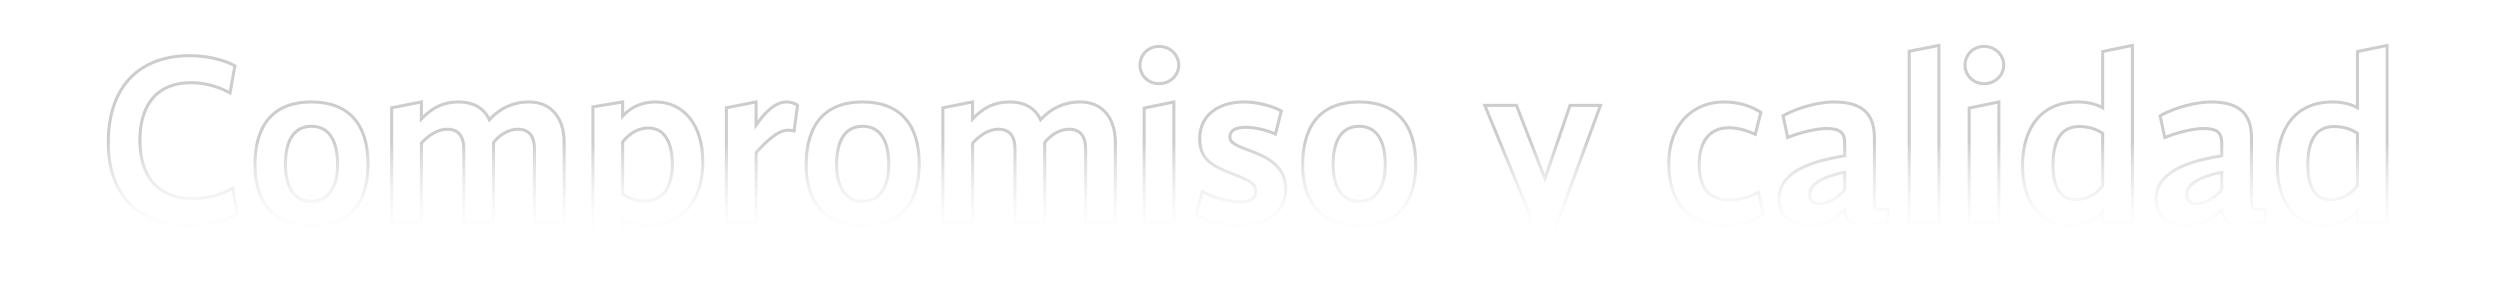 <svg width="1642" height="187" viewBox="0 0 1642 187" fill="none" xmlns="http://www.w3.org/2000/svg">
<g opacity="0.3">
<mask id="path-1-outside-1_458_290" maskUnits="userSpaceOnUse" x="70" y="28" width="1499" height="157" fill="black">
<rect fill="white" x="70" y="28" width="1499" height="157"/>
<path d="M124.363 148.24C91.563 148.24 71.083 128.4 71.083 93.84C71.083 55.28 93.003 36.56 124.683 36.56C135.403 36.56 147.083 39.12 154.283 43.28L151.083 61.04C144.363 57.36 135.403 54.32 125.643 54.32C100.203 54.32 91.883 72.4 91.883 92.08C91.883 114.32 102.283 130.48 127.083 130.48C137.483 130.48 146.923 127.12 152.843 123.6L155.723 140.72C147.723 145.68 134.443 148.24 124.363 148.24ZM204.579 132.24C216.899 132.24 221.699 121.2 221.699 108.08C221.699 92.08 215.939 82.96 204.579 82.96C192.899 82.96 187.459 92.56 187.459 108.08C187.459 121.84 192.579 132.24 204.579 132.24ZM204.419 148.24C182.339 148.24 167.459 135.44 167.459 108.24C167.459 81.36 180.259 66.96 204.419 66.96C228.739 66.96 241.699 81.2 241.699 107.76C241.699 136.4 226.819 148.24 204.419 148.24ZM257.248 146V70.8L276.768 66.96V78.16C283.968 70.48 291.488 66.96 301.088 66.96C310.848 66.96 317.888 70.96 321.408 78.64C328.288 71.12 336.928 66.96 347.488 66.96C362.048 66.96 370.528 77.52 370.528 93.52V146H351.008V97.84C351.008 90.48 348.288 84.88 340.128 84.88C333.408 84.88 327.328 89.36 324.128 93.68V146H304.608V97.84C304.608 90.48 301.888 84.88 293.728 84.88C286.688 84.88 280.768 89.68 276.768 94V146H257.248ZM424.316 148.24C418.556 148.24 412.956 146.48 408.956 144.56V181.36H389.436V70.16L408.956 66.96V76.24C414.716 69.84 422.556 66.96 430.396 66.96C448.956 66.96 461.596 81.68 461.596 106.48C461.596 131.92 447.836 148.24 424.316 148.24ZM408.956 93.2V127.6C412.316 129.84 417.596 132.08 423.516 132.08C434.396 132.08 441.596 124.08 441.596 107.92C441.596 95.6 437.596 84.08 425.916 84.08C419.196 84.08 413.436 87.6 408.956 93.2ZM523.812 69.2L521.572 86C520.452 85.68 518.852 85.52 517.572 85.52C510.692 85.52 502.852 93.36 496.612 100.24V146H477.092V70.8L496.612 66.96V82.16C500.452 76.72 507.652 66.96 516.772 66.96C519.652 66.96 522.852 68.24 523.812 69.2ZM566.611 132.24C578.931 132.24 583.731 121.2 583.731 108.08C583.731 92.08 577.971 82.96 566.611 82.96C554.931 82.96 549.491 92.56 549.491 108.08C549.491 121.84 554.611 132.24 566.611 132.24ZM566.451 148.24C544.371 148.24 529.491 135.44 529.491 108.24C529.491 81.36 542.291 66.96 566.451 66.96C590.771 66.96 603.731 81.2 603.731 107.76C603.731 136.4 588.851 148.24 566.451 148.24ZM619.279 146V70.8L638.799 66.96V78.16C645.999 70.48 653.519 66.96 663.119 66.96C672.879 66.96 679.919 70.96 683.439 78.64C690.319 71.12 698.959 66.96 709.519 66.96C724.079 66.96 732.559 77.52 732.559 93.52V146H713.039V97.84C713.039 90.48 710.319 84.88 702.159 84.88C695.439 84.88 689.359 89.36 686.159 93.68V146H666.639V97.84C666.639 90.48 663.919 84.88 655.759 84.88C648.719 84.88 642.799 89.68 638.799 94V146H619.279ZM751.467 146V70.96L770.987 66.96V146H751.467ZM761.227 54.96C754.187 54.96 748.747 49.52 748.747 42.8C748.747 35.92 754.187 30.48 761.227 30.48C768.427 30.48 774.187 35.92 774.187 42.8C774.187 49.52 768.427 54.96 761.227 54.96ZM844.442 124.24C844.442 140.08 830.202 148.24 814.202 148.24C804.762 148.24 792.602 145.2 785.722 141.2L789.562 125.84C795.642 129.36 806.682 132.56 814.842 132.56C820.602 132.56 824.762 130.32 824.762 126C824.762 120.56 821.402 118.8 808.282 113.68C795.962 108.88 787.962 104.56 787.962 90.96C787.962 75.44 800.602 66.96 817.082 66.96C826.362 66.96 836.122 69.84 841.562 72.88L837.722 88.08C833.562 86 824.922 83.6 818.362 83.6C811.162 83.6 807.802 85.84 807.802 90C807.802 94.16 813.082 96.08 822.202 99.44C836.442 104.72 844.442 111.76 844.442 124.24ZM892.704 132.24C905.024 132.24 909.824 121.2 909.824 108.08C909.824 92.08 904.064 82.96 892.704 82.96C881.024 82.96 875.584 92.56 875.584 108.08C875.584 121.84 880.704 132.24 892.704 132.24ZM892.544 148.24C870.464 148.24 855.584 135.44 855.584 108.24C855.584 81.36 868.384 66.96 892.544 66.96C916.864 66.96 929.824 81.2 929.824 107.76C929.824 136.4 914.944 148.24 892.544 148.24ZM1051.21 69.2L1019.69 154.8C1014.09 170 1006.41 183.6 988.168 183.6C983.528 183.6 977.448 182.8 973.128 180.56L976.328 166.48C978.888 167.6 983.688 168.4 986.248 168.4C995.368 168.4 1000.17 158.64 1005.61 142.96L975.208 69.2H996.008L1014.73 117.36L1031.21 69.2H1051.21ZM1132.69 148.24C1112.69 148.24 1096.05 136.08 1096.05 107.6C1096.05 81.2 1112.37 66.96 1132.21 66.96C1142.29 66.96 1150.93 70 1156.53 73.84L1152.85 88.24C1148.05 86 1141.81 83.92 1135.41 83.92C1122.13 83.92 1116.05 94 1116.05 107.6C1116.05 122.8 1121.81 131.28 1135.73 131.28C1142.77 131.28 1148.85 129.52 1154.93 126.32L1157.97 140.88C1152.85 144.72 1142.45 148.24 1132.69 148.24ZM1211.6 124.56V113.2C1201.52 114.96 1188.56 119.6 1188.56 127.76C1188.56 131.44 1191.12 134 1194.96 134C1199.44 134 1206.96 130.48 1211.6 124.56ZM1174.16 90.32L1171.12 76.08C1182.32 69.68 1196.72 66.96 1204.4 66.96C1224.56 66.96 1231.12 75.92 1231.12 90.8V133.52C1231.12 136.72 1232.56 137.52 1235.76 137.52H1240.08V145.84C1236.72 146.48 1229.52 147.6 1223.28 147.6C1215.76 147.6 1212.56 145.2 1211.6 137.84C1206.48 143.6 1197.36 148.24 1188.08 148.24C1176.56 148.24 1168.4 141.84 1168.4 130.96C1168.4 110 1196.88 104.88 1211.6 102.32V94C1211.6 87.12 1208.56 84.4 1199.6 84.4C1193.04 84.4 1181.84 87.12 1174.16 90.32ZM1253.97 146V33.68L1273.49 29.84V146H1253.97ZM1293.34 146V70.96L1312.86 66.96V146H1293.34ZM1303.1 54.96C1296.06 54.96 1290.62 49.52 1290.62 42.8C1290.62 35.92 1296.06 30.48 1303.1 30.48C1310.3 30.48 1316.06 35.92 1316.06 42.8C1316.06 49.52 1310.3 54.96 1303.1 54.96ZM1365.68 83.12C1353.52 83.12 1348.4 92.56 1348.4 108.56C1348.4 120.4 1351.92 131.12 1363.12 131.12C1369.84 131.12 1376.24 128.4 1381.04 122V87.6C1377.04 84.88 1371.92 83.12 1365.68 83.12ZM1364.72 66.96C1370.64 66.96 1376.56 68.24 1381.04 70.8V33.84L1400.56 29.84V146H1381.04V138.96C1375.28 145.36 1366.8 148.24 1358.96 148.24C1341.36 148.24 1328.4 134 1328.4 108.88C1328.4 85.04 1339.76 66.96 1364.72 66.96ZM1459.25 124.56V113.2C1449.17 114.96 1436.21 119.6 1436.21 127.76C1436.21 131.44 1438.77 134 1442.61 134C1447.09 134 1454.61 130.48 1459.25 124.56ZM1421.81 90.32L1418.77 76.08C1429.97 69.68 1444.37 66.96 1452.05 66.96C1472.21 66.96 1478.77 75.92 1478.77 90.8V133.52C1478.77 136.72 1480.21 137.52 1483.41 137.52H1487.73V145.84C1484.37 146.48 1477.17 147.6 1470.93 147.6C1463.41 147.6 1460.21 145.2 1459.25 137.84C1454.13 143.6 1445.01 148.24 1435.73 148.24C1424.21 148.24 1416.05 141.84 1416.05 130.96C1416.05 110 1444.53 104.88 1459.25 102.32V94C1459.25 87.12 1456.21 84.4 1447.25 84.4C1440.69 84.4 1429.49 87.12 1421.81 90.32ZM1533.02 83.12C1520.86 83.12 1515.74 92.56 1515.74 108.56C1515.74 120.4 1519.26 131.12 1530.46 131.12C1537.18 131.12 1543.58 128.4 1548.38 122V87.6C1544.38 84.88 1539.26 83.12 1533.02 83.12ZM1532.06 66.96C1537.98 66.96 1543.9 68.24 1548.38 70.8V33.84L1567.9 29.84V146H1548.38V138.96C1542.62 145.36 1534.14 148.24 1526.3 148.24C1508.7 148.24 1495.74 134 1495.74 108.88C1495.74 85.04 1507.1 66.96 1532.06 66.96Z"/>
</mask>
<path d="M154.283 43.28L155.267 43.457L155.392 42.766L154.783 42.414L154.283 43.28ZM151.083 61.04L150.603 61.917L151.821 62.584L152.067 61.217L151.083 61.04ZM152.843 123.6L153.829 123.434L153.587 121.994L152.332 122.74L152.843 123.6ZM155.723 140.72L156.25 141.57L156.821 141.216L156.709 140.554L155.723 140.72ZM124.363 148.24V147.24C108.165 147.24 95.124 142.345 86.132 133.295C77.141 124.245 72.083 110.922 72.083 93.84H71.083H70.083C70.083 111.318 75.266 125.195 84.714 134.705C94.162 144.215 107.761 149.24 124.363 149.24V148.24ZM71.083 93.84H72.083C72.083 74.748 77.506 60.71 86.713 51.445C95.92 42.179 109.038 37.56 124.683 37.56V36.56V35.56C108.648 35.56 94.966 40.301 85.294 50.035C75.62 59.77 70.083 74.372 70.083 93.84H71.083ZM124.683 36.56V37.56C135.288 37.56 146.78 40.1 153.783 44.146L154.283 43.28L154.783 42.414C147.386 38.14 135.518 35.56 124.683 35.56V36.56ZM154.283 43.28L153.299 43.103L150.099 60.863L151.083 61.04L152.067 61.217L155.267 43.457L154.283 43.28ZM151.083 61.04L151.563 60.163C144.729 56.42 135.605 53.32 125.643 53.32V54.32V55.32C135.201 55.32 143.997 58.3 150.603 61.917L151.083 61.04ZM125.643 54.32V53.32C112.658 53.32 103.901 57.951 98.424 65.218C92.984 72.437 90.883 82.123 90.883 92.08H91.883H92.883C92.883 82.357 94.942 73.163 100.022 66.422C105.065 59.729 113.188 55.32 125.643 55.32V54.32ZM91.883 92.08H90.883C90.883 103.338 93.513 113.199 99.416 120.261C105.344 127.354 114.451 131.48 127.083 131.48V130.48V129.48C114.915 129.48 106.423 125.526 100.95 118.979C95.453 112.401 92.883 103.062 92.883 92.08H91.883ZM127.083 130.48V131.48C137.683 131.48 147.298 128.061 153.354 124.46L152.843 123.6L152.332 122.74C146.549 126.179 137.283 129.48 127.083 129.48V130.48ZM152.843 123.6L151.857 123.766L154.737 140.886L155.723 140.72L156.709 140.554L153.829 123.434L152.843 123.6ZM155.723 140.72L155.196 139.87C147.413 144.695 134.341 147.24 124.363 147.24V148.24V149.24C134.545 149.24 148.033 146.665 156.25 141.57L155.723 140.72ZM204.579 132.24V133.24C211.1 133.24 215.694 130.289 218.608 125.609C221.486 120.988 222.699 114.737 222.699 108.08H221.699H220.699C220.699 114.543 219.513 120.372 216.911 124.551C214.345 128.671 210.379 131.24 204.579 131.24V132.24ZM221.699 108.08H222.699C222.699 99.987 221.247 93.478 218.231 88.964C215.174 84.39 210.572 81.96 204.579 81.96V82.96V83.96C209.946 83.96 213.905 86.09 216.568 90.076C219.272 94.122 220.699 100.173 220.699 108.08H221.699ZM204.579 82.96V81.96C198.415 81.96 193.813 84.519 190.801 89.155C187.83 93.727 186.459 100.23 186.459 108.08H187.459H188.459C188.459 100.41 189.808 94.353 192.478 90.245C195.106 86.201 199.064 83.96 204.579 83.96V82.96ZM187.459 108.08H186.459C186.459 115.059 187.754 121.316 190.678 125.861C193.64 130.464 198.235 133.24 204.579 133.24V132.24V131.24C198.923 131.24 194.958 128.816 192.36 124.779C189.725 120.684 188.459 114.861 188.459 108.08H187.459ZM204.419 148.24V147.24C193.57 147.24 184.617 144.099 178.373 137.739C172.128 131.379 168.459 121.662 168.459 108.24H167.459H166.459C166.459 122.018 170.231 132.301 176.946 139.141C183.662 145.981 193.189 149.24 204.419 149.24V148.24ZM167.459 108.24H168.459C168.459 94.943 171.626 84.899 177.625 78.186C183.607 71.493 192.542 67.96 204.419 67.96V66.96V65.96C192.137 65.96 182.592 69.627 176.134 76.854C169.692 84.061 166.459 94.657 166.459 108.24H167.459ZM204.419 66.96V67.96C216.383 67.96 225.4 71.457 231.441 78.074C237.495 84.707 240.699 94.629 240.699 107.76H241.699H242.699C242.699 94.331 239.424 83.853 232.918 76.726C226.398 69.583 216.776 65.96 204.419 65.96V66.96ZM241.699 107.76H240.699C240.699 121.916 237.024 131.742 230.751 138.034C224.478 144.326 215.452 147.24 204.419 147.24V148.24V149.24C215.787 149.24 225.4 146.234 232.168 139.446C238.935 132.658 242.699 122.244 242.699 107.76H241.699ZM257.248 146H256.248V147H257.248V146ZM257.248 70.8L257.055 69.819L256.248 69.978V70.8H257.248ZM276.768 66.96H277.768V65.744L276.575 65.979L276.768 66.96ZM276.768 78.16H275.768V80.689L277.498 78.844L276.768 78.16ZM321.408 78.64L320.499 79.057L321.128 80.428L322.146 79.315L321.408 78.64ZM370.528 146V147H371.528V146H370.528ZM351.008 146H350.008V147H351.008V146ZM324.128 93.68L323.325 93.085L323.128 93.35V93.68H324.128ZM324.128 146V147H325.128V146H324.128ZM304.608 146H303.608V147H304.608V146ZM276.768 94L276.034 93.321L275.768 93.608V94H276.768ZM276.768 146V147H277.768V146H276.768ZM257.248 146H258.248V70.8H257.248H256.248V146H257.248ZM257.248 70.8L257.441 71.781L276.961 67.941L276.768 66.96L276.575 65.979L257.055 69.819L257.248 70.8ZM276.768 66.96H275.768V78.16H276.768H277.768V66.96H276.768ZM276.768 78.16L277.498 78.844C284.533 71.339 291.799 67.96 301.088 67.96V66.96V65.96C291.178 65.96 283.403 69.621 276.039 77.476L276.768 78.16ZM301.088 66.96V67.96C310.54 67.96 317.174 71.801 320.499 79.057L321.408 78.64L322.317 78.223C318.603 70.119 311.157 65.96 301.088 65.96V66.96ZM321.408 78.64L322.146 79.315C328.85 71.988 337.228 67.96 347.488 67.96V66.96V65.96C336.629 65.96 327.727 70.252 320.67 77.965L321.408 78.64ZM347.488 66.96V67.96C354.508 67.96 359.976 70.495 363.706 74.887C367.453 79.3 369.528 85.687 369.528 93.52H370.528H371.528C371.528 85.353 369.364 78.46 365.23 73.593C361.08 68.705 355.029 65.96 347.488 65.96V66.96ZM370.528 93.52H369.528V146H370.528H371.528V93.52H370.528ZM370.528 146V145H351.008V146V147H370.528V146ZM351.008 146H352.008V97.84H351.008H350.008V146H351.008ZM351.008 97.84H352.008C352.008 94.066 351.316 90.576 349.435 88.009C347.512 85.384 344.463 83.88 340.128 83.88V84.88V85.88C343.953 85.88 346.345 87.176 347.822 89.191C349.34 91.264 350.008 94.254 350.008 97.84H351.008ZM340.128 84.88V83.88C332.988 83.88 326.642 88.607 323.325 93.085L324.128 93.68L324.932 94.275C328.014 90.113 333.828 85.88 340.128 85.88V84.88ZM324.128 93.68H323.128V146H324.128H325.128V93.68H324.128ZM324.128 146V145H304.608V146V147H324.128V146ZM304.608 146H305.608V97.84H304.608H303.608V146H304.608ZM304.608 97.84H305.608C305.608 94.066 304.916 90.576 303.035 88.009C301.112 85.384 298.063 83.88 293.728 83.88V84.88V85.88C297.553 85.88 299.945 87.176 301.422 89.191C302.94 91.264 303.608 94.254 303.608 97.84H304.608ZM293.728 84.88V83.88C286.244 83.88 280.07 88.962 276.034 93.321L276.768 94L277.502 94.679C281.466 90.398 287.132 85.88 293.728 85.88V84.88ZM276.768 94H275.768V146H276.768H277.768V94H276.768ZM276.768 146V145H257.248V146V147H276.768V146ZM408.956 144.56L409.388 143.658L407.956 142.971V144.56H408.956ZM408.956 181.36V182.36H409.956V181.36H408.956ZM389.436 181.36H388.436V182.36H389.436V181.36ZM389.436 70.16L389.274 69.173L388.436 69.311V70.16H389.436ZM408.956 66.96H409.956V65.783L408.794 65.973L408.956 66.96ZM408.956 76.24H407.956V78.846L409.699 76.909L408.956 76.24ZM408.956 93.2L408.175 92.575L407.956 92.849V93.2H408.956ZM408.956 127.6H407.956V128.135L408.401 128.432L408.956 127.6ZM424.316 148.24V147.24C418.744 147.24 413.293 145.533 409.388 143.658L408.956 144.56L408.523 145.462C412.618 147.427 418.367 149.24 424.316 149.24V148.24ZM408.956 144.56H407.956V181.36H408.956H409.956V144.56H408.956ZM408.956 181.36V180.36H389.436V181.36V182.36H408.956V181.36ZM389.436 181.36H390.436V70.16H389.436H388.436V181.36H389.436ZM389.436 70.16L389.597 71.147L409.117 67.947L408.956 66.96L408.794 65.973L389.274 69.173L389.436 70.16ZM408.956 66.96H407.956V76.24H408.956H409.956V66.96H408.956ZM408.956 76.24L409.699 76.909C415.245 70.746 422.801 67.96 430.396 67.96V66.96V65.96C422.31 65.96 414.186 68.934 408.212 75.571L408.956 76.24ZM430.396 66.96V67.96C439.388 67.96 446.897 71.514 452.178 78.049C457.476 84.604 460.596 94.24 460.596 106.48H461.596H462.596C462.596 93.92 459.395 83.796 453.733 76.791C448.055 69.766 439.963 65.96 430.396 65.96V66.96ZM461.596 106.48H460.596C460.596 119.028 457.203 129.209 451.024 136.24C444.86 143.254 435.83 147.24 424.316 147.24V148.24V149.24C436.321 149.24 445.931 145.066 452.527 137.56C459.108 130.071 462.596 119.372 462.596 106.48H461.596ZM408.956 93.2H407.956V127.6H408.956H409.956V93.2H408.956ZM408.956 127.6L408.401 128.432C411.885 130.755 417.355 133.08 423.516 133.08V132.08V131.08C417.836 131.08 412.746 128.925 409.51 126.768L408.956 127.6ZM423.516 132.08V133.08C429.223 133.08 434.049 130.968 437.422 126.678C440.768 122.421 442.596 116.131 442.596 107.92H441.596H440.596C440.596 115.869 438.823 121.659 435.849 125.442C432.902 129.192 428.688 131.08 423.516 131.08V132.08ZM441.596 107.92H442.596C442.596 101.679 441.587 95.525 439.009 90.894C436.397 86.2 432.166 83.08 425.916 83.08V84.08V85.08C431.346 85.08 434.954 87.72 437.262 91.866C439.604 96.075 440.596 101.841 440.596 107.92H441.596ZM425.916 84.08V83.08C418.809 83.08 412.786 86.811 408.175 92.575L408.956 93.2L409.736 93.825C414.085 88.389 419.582 85.08 425.916 85.08V84.08ZM523.812 69.2L524.803 69.332L524.868 68.842L524.519 68.493L523.812 69.2ZM521.572 86L521.297 86.962L522.41 87.279L522.563 86.132L521.572 86ZM496.612 100.24L495.871 99.568L495.612 99.854V100.24H496.612ZM496.612 146V147H497.612V146H496.612ZM477.092 146H476.092V147H477.092V146ZM477.092 70.8L476.899 69.819L476.092 69.978V70.8H477.092ZM496.612 66.96H497.612V65.744L496.419 65.979L496.612 66.96ZM496.612 82.16H495.612V85.311L497.429 82.737L496.612 82.16ZM523.812 69.2L522.821 69.068L520.581 85.868L521.572 86L522.563 86.132L524.803 69.332L523.812 69.2ZM521.572 86L521.847 85.038C520.607 84.684 518.908 84.52 517.572 84.52V85.52V86.52C518.796 86.52 520.296 86.676 521.297 86.962L521.572 86ZM517.572 85.52V84.52C513.783 84.52 509.876 86.66 506.235 89.513C502.564 92.389 498.996 96.123 495.871 99.568L496.612 100.24L497.353 100.912C500.467 97.477 503.94 93.851 507.469 91.087C511.027 88.299 514.481 86.52 517.572 86.52V85.52ZM496.612 100.24H495.612V146H496.612H497.612V100.24H496.612ZM496.612 146V145H477.092V146V147H496.612V146ZM477.092 146H478.092V70.8H477.092H476.092V146H477.092ZM477.092 70.8L477.285 71.781L496.805 67.941L496.612 66.96L496.419 65.979L476.899 69.819L477.092 70.8ZM496.612 66.96H495.612V82.16H496.612H497.612V66.96H496.612ZM496.612 82.16L497.429 82.737C499.347 80.019 502.054 76.299 505.386 73.259C508.728 70.21 512.575 67.96 516.772 67.96V66.96V65.96C511.848 65.96 507.536 68.59 504.038 71.781C500.53 74.981 497.716 78.861 495.795 81.583L496.612 82.16ZM516.772 66.96V67.96C518.076 67.96 519.485 68.252 520.687 68.666C521.927 69.092 522.79 69.592 523.105 69.907L523.812 69.2L524.519 68.493C523.874 67.848 522.657 67.228 521.337 66.774C519.979 66.308 518.348 65.96 516.772 65.96V66.96ZM566.611 132.24V133.24C573.131 133.24 577.725 130.289 580.639 125.609C583.517 120.988 584.731 114.737 584.731 108.08H583.731H582.731C582.731 114.543 581.544 120.372 578.942 124.551C576.376 128.671 572.411 131.24 566.611 131.24V132.24ZM583.731 108.08H584.731C584.731 99.987 583.278 93.478 580.262 88.964C577.205 84.39 572.604 81.96 566.611 81.96V82.96V83.96C571.978 83.96 575.936 86.09 578.599 90.076C581.303 94.122 582.731 100.173 582.731 108.08H583.731ZM566.611 82.96V81.96C560.446 81.96 555.844 84.519 552.832 89.155C549.862 93.727 548.491 100.23 548.491 108.08H549.491H550.491C550.491 100.41 551.84 94.353 554.509 90.245C557.137 86.201 561.095 83.96 566.611 83.96V82.96ZM549.491 108.08H548.491C548.491 115.059 549.785 121.316 552.71 125.861C555.672 130.464 560.267 133.24 566.611 133.24V132.24V131.24C560.955 131.24 556.99 128.816 554.392 124.779C551.756 120.684 550.491 114.861 550.491 108.08H549.491ZM566.451 148.24V147.24C555.601 147.24 546.648 144.099 540.404 137.739C534.159 131.379 530.491 121.662 530.491 108.24H529.491H528.491C528.491 122.018 532.262 132.301 538.977 139.141C545.693 145.981 555.22 149.24 566.451 149.24V148.24ZM529.491 108.24H530.491C530.491 94.943 533.658 84.899 539.656 78.186C545.638 71.493 554.573 67.96 566.451 67.96V66.96V65.96C554.168 65.96 544.623 69.627 538.165 76.854C531.724 84.061 528.491 94.657 528.491 108.24H529.491ZM566.451 66.96V67.96C578.414 67.96 587.432 71.457 593.472 78.074C599.526 84.707 602.731 94.629 602.731 107.76H603.731H604.731C604.731 94.331 601.455 83.853 594.949 76.726C588.43 69.583 578.807 65.96 566.451 65.96V66.96ZM603.731 107.76H602.731C602.731 121.916 599.055 131.742 592.782 138.034C586.51 144.326 577.483 147.24 566.451 147.24V148.24V149.24C577.818 149.24 587.432 146.234 594.199 139.446C600.966 132.658 604.731 122.244 604.731 107.76H603.731ZM619.279 146H618.279V147H619.279V146ZM619.279 70.8L619.086 69.819L618.279 69.978V70.8H619.279ZM638.799 66.96H639.799V65.744L638.606 65.979L638.799 66.96ZM638.799 78.16H637.799V80.689L639.529 78.844L638.799 78.16ZM683.439 78.64L682.53 79.057L683.159 80.428L684.177 79.315L683.439 78.64ZM732.559 146V147H733.559V146H732.559ZM713.039 146H712.039V147H713.039V146ZM686.159 93.68L685.356 93.085L685.159 93.35V93.68H686.159ZM686.159 146V147H687.159V146H686.159ZM666.639 146H665.639V147H666.639V146ZM638.799 94L638.066 93.321L637.799 93.608V94H638.799ZM638.799 146V147H639.799V146H638.799ZM619.279 146H620.279V70.8H619.279H618.279V146H619.279ZM619.279 70.8L619.472 71.781L638.992 67.941L638.799 66.96L638.606 65.979L619.086 69.819L619.279 70.8ZM638.799 66.96H637.799V78.16H638.799H639.799V66.96H638.799ZM638.799 78.16L639.529 78.844C646.565 71.339 653.83 67.96 663.119 67.96V66.96V65.96C653.209 65.96 645.434 69.621 638.07 77.476L638.799 78.16ZM663.119 66.96V67.96C672.571 67.96 679.205 71.801 682.53 79.057L683.439 78.64L684.348 78.223C680.634 70.119 673.188 65.96 663.119 65.96V66.96ZM683.439 78.64L684.177 79.315C690.881 71.988 699.259 67.96 709.519 67.96V66.96V65.96C698.66 65.96 689.758 70.252 682.702 77.965L683.439 78.64ZM709.519 66.96V67.96C716.539 67.96 722.008 70.495 725.737 74.887C729.484 79.3 731.559 85.687 731.559 93.52H732.559H733.559C733.559 85.353 731.395 78.46 727.262 73.593C723.111 68.705 717.06 65.96 709.519 65.96V66.96ZM732.559 93.52H731.559V146H732.559H733.559V93.52H732.559ZM732.559 146V145H713.039V146V147H732.559V146ZM713.039 146H714.039V97.84H713.039H712.039V146H713.039ZM713.039 97.84H714.039C714.039 94.066 713.347 90.576 711.466 88.009C709.543 85.384 706.494 83.88 702.159 83.88V84.88V85.88C705.985 85.88 708.376 87.176 709.853 89.191C711.372 91.264 712.039 94.254 712.039 97.84H713.039ZM702.159 84.88V83.88C695.019 83.88 688.673 88.607 685.356 93.085L686.159 93.68L686.963 94.275C690.046 90.113 695.86 85.88 702.159 85.88V84.88ZM686.159 93.68H685.159V146H686.159H687.159V93.68H686.159ZM686.159 146V145H666.639V146V147H686.159V146ZM666.639 146H667.639V97.84H666.639H665.639V146H666.639ZM666.639 97.84H667.639C667.639 94.066 666.947 90.576 665.066 88.009C663.143 85.384 660.094 83.88 655.759 83.88V84.88V85.88C659.585 85.88 661.976 87.176 663.453 89.191C664.972 91.264 665.639 94.254 665.639 97.84H666.639ZM655.759 84.88V83.88C648.276 83.88 642.102 88.962 638.066 93.321L638.799 94L639.533 94.679C643.497 90.398 649.163 85.88 655.759 85.88V84.88ZM638.799 94H637.799V146H638.799H639.799V94H638.799ZM638.799 146V145H619.279V146V147H638.799V146ZM751.467 146H750.467V147H751.467V146ZM751.467 70.96L751.266 69.98L750.467 70.144V70.96H751.467ZM770.987 66.96H771.987V65.734L770.786 65.98L770.987 66.96ZM770.987 146V147H771.987V146H770.987ZM751.467 146H752.467V70.96H751.467H750.467V146H751.467ZM751.467 70.96L751.668 71.94L771.188 67.94L770.987 66.96L770.786 65.98L751.266 69.98L751.467 70.96ZM770.987 66.96H769.987V146H770.987H771.987V66.96H770.987ZM770.987 146V145H751.467V146V147H770.987V146ZM761.227 54.96V53.96C754.722 53.96 749.747 48.951 749.747 42.8H748.747H747.747C747.747 50.089 753.652 55.96 761.227 55.96V54.96ZM748.747 42.8H749.747C749.747 36.481 754.731 31.48 761.227 31.48V30.48V29.48C753.643 29.48 747.747 35.359 747.747 42.8H748.747ZM761.227 30.48V31.48C767.925 31.48 773.187 36.521 773.187 42.8H774.187H775.187C775.187 35.319 768.929 29.48 761.227 29.48V30.48ZM774.187 42.8H773.187C773.187 48.91 767.934 53.96 761.227 53.96V54.96V55.96C768.92 55.96 775.187 50.13 775.187 42.8H774.187ZM785.722 141.2L784.752 140.957L784.569 141.687L785.219 142.065L785.722 141.2ZM789.562 125.84L790.063 124.975L788.914 124.309L788.592 125.597L789.562 125.84ZM808.282 113.68L808.645 112.748L808.645 112.748L808.282 113.68ZM841.562 72.88L842.531 73.125L842.719 72.381L842.05 72.007L841.562 72.88ZM837.722 88.08L837.275 88.974L838.387 89.531L838.691 88.325L837.722 88.08ZM822.202 99.44L822.55 98.502L822.548 98.502L822.202 99.44ZM844.442 124.24H843.442C843.442 131.817 840.054 137.525 834.736 141.37C829.387 145.237 822.047 147.24 814.202 147.24V148.24V149.24C822.356 149.24 830.137 147.163 835.908 142.99C841.71 138.795 845.442 132.503 845.442 124.24H844.442ZM814.202 148.24V147.24C804.91 147.24 792.929 144.233 786.224 140.335L785.722 141.2L785.219 142.065C792.275 146.167 804.614 149.24 814.202 149.24V148.24ZM785.722 141.2L786.692 141.443L790.532 126.083L789.562 125.84L788.592 125.597L784.752 140.957L785.722 141.2ZM789.562 125.84L789.061 126.705C795.288 130.311 806.5 133.56 814.842 133.56V132.56V131.56C806.864 131.56 795.996 128.409 790.063 124.975L789.562 125.84ZM814.842 132.56V133.56C817.831 133.56 820.517 132.982 822.492 131.748C824.511 130.486 825.762 128.542 825.762 126H824.762H823.762C823.762 127.778 822.932 129.114 821.432 130.052C819.886 131.018 817.613 131.56 814.842 131.56V132.56ZM824.762 126H825.762C825.762 124.536 825.536 123.236 824.921 122.042C824.307 120.85 823.348 119.847 822.021 118.904C819.418 117.057 815.164 115.292 808.645 112.748L808.282 113.68L807.918 114.612C814.52 117.188 818.506 118.863 820.863 120.536C822.015 121.353 822.717 122.13 823.143 122.958C823.568 123.784 823.762 124.744 823.762 126H824.762ZM808.282 113.68L808.645 112.748C802.473 110.343 797.571 108.123 794.192 104.897C790.879 101.733 788.962 97.53 788.962 90.96H787.962H786.962C786.962 97.99 789.044 102.747 792.811 106.343C796.512 109.877 801.771 112.217 807.919 114.612L808.282 113.68ZM787.962 90.96H788.962C788.962 83.503 791.984 77.796 796.956 73.929C801.956 70.04 809.001 67.96 817.082 67.96V66.96V65.96C808.683 65.96 801.168 68.12 795.728 72.351C790.26 76.603 786.962 82.897 786.962 90.96H787.962ZM817.082 66.96V67.96C826.196 67.96 835.787 70.798 841.074 73.753L841.562 72.88L842.05 72.007C836.457 68.882 826.528 65.96 817.082 65.96V66.96ZM841.562 72.88L840.592 72.635L836.752 87.835L837.722 88.08L838.691 88.325L842.531 73.125L841.562 72.88ZM837.722 88.08L838.169 87.186C833.882 85.042 825.089 82.6 818.362 82.6V83.6V84.6C824.754 84.6 833.242 86.958 837.275 88.974L837.722 88.08ZM818.362 83.6V82.6C814.69 82.6 811.828 83.165 809.855 84.39C807.802 85.664 806.802 87.596 806.802 90H807.802H808.802C808.802 88.244 809.481 86.976 810.909 86.09C812.416 85.155 814.833 84.6 818.362 84.6V83.6ZM807.802 90H806.802C806.802 92.624 808.519 94.407 811.082 95.886C813.634 97.359 817.333 98.712 821.856 100.378L822.202 99.44L822.548 98.502C817.951 96.808 814.45 95.521 812.082 94.154C809.725 92.793 808.802 91.535 808.802 90H807.802ZM822.202 99.44L821.854 100.378C828.914 102.995 834.309 106.009 837.937 109.829C841.532 113.614 843.442 118.244 843.442 124.24H844.442H845.442C845.442 117.756 843.352 112.626 839.387 108.451C835.455 104.311 829.73 101.165 822.55 98.502L822.202 99.44ZM892.704 132.24V133.24C899.225 133.24 903.819 130.289 906.733 125.609C909.611 120.988 910.824 114.737 910.824 108.08H909.824H908.824C908.824 114.543 907.638 120.372 905.036 124.551C902.47 128.671 898.504 131.24 892.704 131.24V132.24ZM909.824 108.08H910.824C910.824 99.987 909.372 93.478 906.356 88.964C903.299 84.39 898.697 81.96 892.704 81.96V82.96V83.96C898.071 83.96 902.03 86.09 904.693 90.076C907.397 94.122 908.824 100.173 908.824 108.08H909.824ZM892.704 82.96V81.96C886.54 81.96 881.938 84.519 878.926 89.155C875.955 93.727 874.584 100.23 874.584 108.08H875.584H876.584C876.584 100.41 877.933 94.353 880.603 90.245C883.231 86.201 887.189 83.96 892.704 83.96V82.96ZM875.584 108.08H874.584C874.584 115.059 875.879 121.316 878.803 125.861C881.765 130.464 886.36 133.24 892.704 133.24V132.24V131.24C887.048 131.24 883.083 128.816 880.485 124.779C877.85 120.684 876.584 114.861 876.584 108.08H875.584ZM892.544 148.24V147.24C881.695 147.24 872.742 144.099 866.498 137.739C860.253 131.379 856.584 121.662 856.584 108.24H855.584H854.584C854.584 122.018 858.356 132.301 865.071 139.141C871.787 145.981 881.314 149.24 892.544 149.24V148.24ZM855.584 108.24H856.584C856.584 94.943 859.751 84.899 865.75 78.186C871.732 71.493 880.667 67.96 892.544 67.96V66.96V65.96C880.262 65.96 870.717 69.627 864.259 76.854C857.817 84.061 854.584 94.657 854.584 108.24H855.584ZM892.544 66.96V67.96C904.508 67.96 913.525 71.457 919.566 78.074C925.62 84.707 928.824 94.629 928.824 107.76H929.824H930.824C930.824 94.331 927.549 83.853 921.043 76.726C914.523 69.583 904.901 65.96 892.544 65.96V66.96ZM929.824 107.76H928.824C928.824 121.916 925.149 131.742 918.876 138.034C912.603 144.326 903.577 147.24 892.544 147.24V148.24V149.24C903.912 149.24 913.525 146.234 920.293 139.446C927.06 132.658 930.824 122.244 930.824 107.76H929.824ZM1051.21 69.2L1052.15 69.546L1052.64 68.2H1051.21V69.2ZM1019.69 154.8L1020.63 155.146L1020.63 155.146L1019.69 154.8ZM973.128 180.56L972.153 180.338L971.982 181.092L972.668 181.448L973.128 180.56ZM976.328 166.48L976.729 165.564L975.621 165.079L975.353 166.258L976.328 166.48ZM1005.61 142.96L1006.55 143.288L1006.68 142.93L1006.53 142.579L1005.61 142.96ZM975.208 69.2V68.2H973.714L974.284 69.581L975.208 69.2ZM996.008 69.2L996.94 68.838L996.692 68.2H996.008V69.2ZM1014.73 117.36L1013.8 117.722L1014.79 120.274L1015.67 117.684L1014.73 117.36ZM1031.21 69.2V68.2H1030.49L1030.26 68.876L1031.21 69.2ZM1051.21 69.2L1050.27 68.855L1018.75 154.454L1019.69 154.8L1020.63 155.146L1052.15 69.546L1051.21 69.2ZM1019.69 154.8L1018.75 154.454C1015.96 162.029 1012.69 169.073 1007.93 174.221C1003.21 179.326 996.996 182.6 988.168 182.6V183.6V184.6C997.58 184.6 1004.32 181.074 1009.4 175.579C1014.44 170.127 1017.82 162.771 1020.63 155.146L1019.69 154.8ZM988.168 183.6V182.6C983.597 182.6 977.703 181.806 973.588 179.672L973.128 180.56L972.668 181.448C977.193 183.794 983.459 184.6 988.168 184.6V183.6ZM973.128 180.56L974.103 180.782L977.303 166.702L976.328 166.48L975.353 166.258L972.153 180.338L973.128 180.56ZM976.328 166.48L975.927 167.396C977.31 168.001 979.237 168.498 981.106 168.843C982.982 169.19 984.886 169.4 986.248 169.4V168.4V167.4C985.05 167.4 983.274 167.21 981.47 166.877C979.66 166.542 977.906 166.079 976.729 165.564L976.328 166.48ZM986.248 168.4V169.4C991.253 169.4 995.003 166.686 998.133 162.126C1001.24 157.602 1003.83 151.124 1006.55 143.288L1005.61 142.96L1004.66 142.632C1001.94 150.476 999.419 156.718 996.484 160.994C993.573 165.234 990.363 167.4 986.248 167.4V168.4ZM1005.61 142.96L1006.53 142.579L976.133 68.819L975.208 69.2L974.284 69.581L1004.68 143.341L1005.61 142.96ZM975.208 69.2V70.2H996.008V69.2V68.2H975.208V69.2ZM996.008 69.2L995.076 69.562L1013.8 117.722L1014.73 117.36L1015.66 116.998L996.94 68.838L996.008 69.2ZM1014.73 117.36L1015.67 117.684L1032.15 69.524L1031.21 69.2L1030.26 68.876L1013.78 117.036L1014.73 117.36ZM1031.21 69.2V70.2H1051.21V69.2V68.2H1031.21V69.2ZM1156.53 73.84L1157.5 74.088L1157.68 73.41L1157.1 73.015L1156.53 73.84ZM1152.85 88.24L1152.43 89.146L1153.52 89.656L1153.82 88.488L1152.85 88.24ZM1154.93 126.32L1155.91 126.116L1155.64 124.817L1154.47 125.435L1154.93 126.32ZM1157.97 140.88L1158.57 141.68L1159.08 141.298L1158.95 140.676L1157.97 140.88ZM1132.69 148.24V147.24C1122.89 147.24 1114.01 144.263 1107.58 137.89C1101.15 131.522 1097.05 121.643 1097.05 107.6H1096.05H1095.05C1095.05 122.037 1099.28 132.478 1106.17 139.31C1113.06 146.137 1122.49 149.24 1132.69 149.24V148.24ZM1096.05 107.6H1097.05C1097.05 94.61 1101.06 84.713 1107.42 78.071C1113.77 71.428 1122.54 67.96 1132.21 67.96V66.96V65.96C1122.05 65.96 1112.74 69.612 1105.97 76.689C1099.2 83.767 1095.05 94.19 1095.05 107.6H1096.05ZM1132.21 66.96V67.96C1142.1 67.96 1150.54 70.945 1155.97 74.665L1156.53 73.84L1157.1 73.015C1151.32 69.055 1142.48 65.96 1132.21 65.96V66.96ZM1156.53 73.84L1155.56 73.592L1151.88 87.992L1152.85 88.24L1153.82 88.488L1157.5 74.088L1156.53 73.84ZM1152.85 88.24L1153.28 87.334C1148.41 85.061 1142.02 82.92 1135.41 82.92V83.92V84.92C1141.61 84.92 1147.7 86.939 1152.43 89.146L1152.85 88.24ZM1135.41 83.92V82.92C1128.49 82.92 1123.34 85.565 1119.95 90.058C1116.6 94.51 1115.05 100.67 1115.05 107.6H1116.05H1117.05C1117.05 100.93 1118.55 95.25 1121.55 91.262C1124.53 87.315 1129.06 84.92 1135.41 84.92V83.92ZM1116.05 107.6H1115.05C1115.05 115.296 1116.51 121.484 1119.89 125.76C1123.31 130.084 1128.56 132.28 1135.73 132.28V131.28V130.28C1128.99 130.28 1124.4 128.236 1121.46 124.52C1118.48 120.756 1117.05 115.104 1117.05 107.6H1116.05ZM1135.73 131.28V132.28C1142.96 132.28 1149.2 130.469 1155.4 127.205L1154.93 126.32L1154.47 125.435C1148.51 128.571 1142.59 130.28 1135.73 130.28V131.28ZM1154.93 126.32L1153.95 126.524L1156.99 141.084L1157.97 140.88L1158.95 140.676L1155.91 126.116L1154.93 126.32ZM1157.97 140.88L1157.37 140.08C1152.45 143.769 1142.27 147.24 1132.69 147.24V148.24V149.24C1142.63 149.24 1153.25 145.671 1158.57 141.68L1157.97 140.88ZM1211.6 124.56L1212.38 125.177L1212.6 124.905V124.56H1211.6ZM1211.6 113.2H1212.6V112.01L1211.42 112.215L1211.6 113.2ZM1174.16 90.32L1173.18 90.529L1173.43 91.706L1174.54 91.243L1174.16 90.32ZM1171.12 76.08L1170.62 75.212L1169.99 75.574L1170.14 76.289L1171.12 76.08ZM1240.08 137.52H1241.08V136.52H1240.08V137.52ZM1240.08 145.84L1240.26 146.822L1241.08 146.668V145.84H1240.08ZM1211.6 137.84L1212.59 137.711L1212.31 135.538L1210.85 137.176L1211.6 137.84ZM1211.6 102.32L1211.77 103.305L1212.6 103.161V102.32H1211.6ZM1211.6 124.56H1212.6V113.2H1211.6H1210.6V124.56H1211.6ZM1211.6 113.2L1211.42 112.215C1206.33 113.105 1200.45 114.729 1195.83 117.198C1191.26 119.634 1187.56 123.09 1187.56 127.76H1188.56H1189.56C1189.56 124.27 1192.34 121.326 1196.77 118.962C1201.14 116.631 1206.78 115.055 1211.77 114.185L1211.6 113.2ZM1188.56 127.76H1187.56C1187.56 129.839 1188.28 131.666 1189.62 132.973C1190.95 134.28 1192.81 135 1194.96 135V134V133C1193.26 133 1191.93 132.44 1191.02 131.547C1190.11 130.654 1189.56 129.361 1189.56 127.76H1188.56ZM1194.96 134V135C1197.42 135 1200.58 134.047 1203.69 132.381C1206.81 130.706 1209.97 128.262 1212.38 125.177L1211.6 124.56L1210.81 123.943C1208.59 126.778 1205.66 129.054 1202.74 130.619C1199.81 132.193 1196.98 133 1194.96 133V134ZM1174.16 90.32L1175.13 90.111L1172.09 75.871L1171.12 76.08L1170.14 76.289L1173.18 90.529L1174.16 90.32ZM1171.12 76.08L1171.61 76.948C1182.64 70.645 1196.87 67.96 1204.4 67.96V66.96V65.96C1196.57 65.96 1181.99 68.715 1170.62 75.212L1171.12 76.08ZM1204.4 66.96V67.96C1214.35 67.96 1220.72 70.176 1224.61 74.012C1228.5 77.844 1230.12 83.485 1230.12 90.8H1231.12H1232.12C1232.12 83.235 1230.45 76.957 1226.02 72.588C1221.59 68.224 1214.6 65.96 1204.4 65.96V66.96ZM1231.12 90.8H1230.12V133.52H1231.12H1232.12V90.8H1231.12ZM1231.12 133.52H1230.12C1230.12 135.24 1230.5 136.624 1231.62 137.505C1232.67 138.333 1234.14 138.52 1235.76 138.52V137.52V136.52C1234.18 136.52 1233.33 136.307 1232.86 135.935C1232.45 135.616 1232.12 135 1232.12 133.52H1231.12ZM1235.76 137.52V138.52H1240.08V137.52V136.52H1235.76V137.52ZM1240.08 137.52H1239.08V145.84H1240.08H1241.08V137.52H1240.08ZM1240.08 145.84L1239.89 144.858C1236.55 145.493 1229.42 146.6 1223.28 146.6V147.6V148.6C1229.61 148.6 1236.88 147.467 1240.26 146.822L1240.08 145.84ZM1223.28 147.6V146.6C1219.59 146.6 1217.2 146.003 1215.61 144.706C1214.04 143.422 1213.06 141.288 1212.59 137.711L1211.6 137.84L1210.61 137.969C1211.1 141.752 1212.19 144.498 1214.34 146.254C1216.48 147.997 1219.45 148.6 1223.28 148.6V147.6ZM1211.6 137.84L1210.85 137.176C1205.91 142.733 1197.06 147.24 1188.08 147.24V148.24V149.24C1197.66 149.24 1207.04 144.467 1212.34 138.504L1211.6 137.84ZM1188.08 148.24V147.24C1182.49 147.24 1177.82 145.69 1174.56 142.918C1171.33 140.163 1169.4 136.13 1169.4 130.96H1168.4H1167.4C1167.4 136.67 1169.55 141.277 1173.27 144.442C1176.97 147.59 1182.14 149.24 1188.08 149.24V148.24ZM1168.4 130.96H1169.4C1169.4 121.052 1176.09 114.797 1184.9 110.645C1193.72 106.491 1204.39 104.588 1211.77 103.305L1211.6 102.32L1211.43 101.335C1204.08 102.612 1193.15 104.549 1184.05 108.835C1174.95 113.123 1167.4 119.908 1167.4 130.96H1168.4ZM1211.6 102.32H1212.6V94H1211.6H1210.6V102.32H1211.6ZM1211.6 94H1212.6C1212.6 90.437 1211.81 87.665 1209.59 85.846C1207.43 84.075 1204.12 83.4 1199.6 83.4V84.4V85.4C1204.03 85.4 1206.73 86.085 1208.32 87.394C1209.86 88.655 1210.6 90.683 1210.6 94H1211.6ZM1199.6 84.4V83.4C1192.86 83.4 1181.53 86.165 1173.77 89.397L1174.16 90.32L1174.54 91.243C1182.15 88.075 1193.21 85.4 1199.6 85.4V84.4ZM1253.97 146H1252.97V147H1253.97V146ZM1253.97 33.68L1253.77 32.699L1252.97 32.858V33.68H1253.97ZM1273.49 29.84H1274.49V28.624L1273.29 28.859L1273.49 29.84ZM1273.49 146V147H1274.49V146H1273.49ZM1253.97 146H1254.97V33.68H1253.97H1252.97V146H1253.97ZM1253.97 33.68L1254.16 34.661L1273.68 30.821L1273.49 29.84L1273.29 28.859L1253.77 32.699L1253.97 33.68ZM1273.49 29.84H1272.49V146H1273.49H1274.49V29.84H1273.49ZM1273.49 146V145H1253.97V146V147H1273.49V146ZM1293.34 146H1292.34V147H1293.34V146ZM1293.34 70.96L1293.14 69.98L1292.34 70.144V70.96H1293.34ZM1312.86 66.96H1313.86V65.734L1312.66 65.98L1312.86 66.96ZM1312.86 146V147H1313.86V146H1312.86ZM1293.34 146H1294.34V70.96H1293.34H1292.34V146H1293.34ZM1293.34 70.96L1293.54 71.94L1313.06 67.94L1312.86 66.96L1312.66 65.98L1293.14 69.98L1293.34 70.96ZM1312.86 66.96H1311.86V146H1312.86H1313.86V66.96H1312.86ZM1312.86 146V145H1293.34V146V147H1312.86V146ZM1303.1 54.96V53.96C1296.6 53.96 1291.62 48.951 1291.62 42.8H1290.62H1289.62C1289.62 50.089 1295.53 55.96 1303.1 55.96V54.96ZM1290.62 42.8H1291.62C1291.62 36.481 1296.61 31.48 1303.1 31.48V30.48V29.48C1295.52 29.48 1289.62 35.359 1289.62 42.8H1290.62ZM1303.1 30.48V31.48C1309.8 31.48 1315.06 36.521 1315.06 42.8H1316.06H1317.06C1317.06 35.319 1310.8 29.48 1303.1 29.48V30.48ZM1316.06 42.8H1315.06C1315.06 48.91 1309.81 53.96 1303.1 53.96V54.96V55.96C1310.8 55.96 1317.06 50.13 1317.06 42.8H1316.06ZM1381.04 122L1381.84 122.6L1382.04 122.333V122H1381.04ZM1381.04 87.6H1382.04V87.071L1381.6 86.773L1381.04 87.6ZM1381.04 70.8L1380.54 71.668L1382.04 72.523V70.8H1381.04ZM1381.04 33.84L1380.84 32.86L1380.04 33.024V33.84H1381.04ZM1400.56 29.84H1401.56V28.614L1400.36 28.86L1400.56 29.84ZM1400.56 146V147H1401.56V146H1400.56ZM1381.04 146H1380.04V147H1381.04V146ZM1381.04 138.96H1382.04V136.354L1380.29 138.291L1381.04 138.96ZM1365.68 83.12V82.12C1359.29 82.12 1354.64 84.626 1351.64 89.3C1348.68 93.897 1347.4 100.486 1347.4 108.56H1348.4H1349.4C1349.4 100.634 1350.67 94.503 1353.32 90.38C1355.92 86.334 1359.9 84.12 1365.68 84.12V83.12ZM1348.4 108.56H1347.4C1347.4 114.549 1348.28 120.386 1350.68 124.761C1353.12 129.208 1357.12 132.12 1363.12 132.12V131.12V130.12C1357.92 130.12 1354.56 127.672 1352.43 123.799C1350.27 119.854 1349.4 114.411 1349.4 108.56H1348.4ZM1363.12 131.12V132.12C1370.14 132.12 1376.84 129.264 1381.84 122.6L1381.04 122L1380.24 121.4C1375.64 127.536 1369.54 130.12 1363.12 130.12V131.12ZM1381.04 122H1382.04V87.6H1381.04H1380.04V122H1381.04ZM1381.04 87.6L1381.6 86.773C1377.43 83.938 1372.11 82.12 1365.68 82.12V83.12V84.12C1371.72 84.12 1376.64 85.822 1380.47 88.427L1381.04 87.6ZM1364.72 66.96V67.96C1370.51 67.96 1376.25 69.216 1380.54 71.668L1381.04 70.8L1381.53 69.932C1376.86 67.264 1370.76 65.96 1364.72 65.96V66.96ZM1381.04 70.8H1382.04V33.84H1381.04H1380.04V70.8H1381.04ZM1381.04 33.84L1381.24 34.82L1400.76 30.82L1400.56 29.84L1400.36 28.86L1380.84 32.86L1381.04 33.84ZM1400.56 29.84H1399.56V146H1400.56H1401.56V29.84H1400.56ZM1400.56 146V145H1381.04V146V147H1400.56V146ZM1381.04 146H1382.04V138.96H1381.04H1380.04V146H1381.04ZM1381.04 138.96L1380.29 138.291C1374.76 144.439 1366.57 147.24 1358.96 147.24V148.24V149.24C1367.02 149.24 1375.79 146.281 1381.78 139.629L1381.04 138.96ZM1358.96 148.24V147.24C1350.45 147.24 1343.1 143.808 1337.85 137.35C1332.59 130.873 1329.4 121.276 1329.4 108.88H1328.4H1327.4C1327.4 121.604 1330.68 131.687 1336.3 138.61C1341.94 145.552 1349.87 149.24 1358.96 149.24V148.24ZM1328.4 108.88H1329.4C1329.4 97.102 1332.2 86.869 1337.98 79.602C1343.73 72.369 1352.5 67.96 1364.72 67.96V66.96V65.96C1351.97 65.96 1342.59 70.591 1336.41 78.358C1330.27 86.091 1327.4 96.818 1327.4 108.88H1328.4ZM1459.25 124.56L1460.04 125.177L1460.25 124.905V124.56H1459.25ZM1459.25 113.2H1460.25V112.01L1459.08 112.215L1459.25 113.2ZM1421.81 90.32L1420.84 90.529L1421.09 91.706L1422.2 91.243L1421.81 90.32ZM1418.77 76.08L1418.28 75.212L1417.64 75.574L1417.8 76.289L1418.77 76.08ZM1487.73 137.52H1488.73V136.52H1487.73V137.52ZM1487.73 145.84L1487.92 146.822L1488.73 146.668V145.84H1487.73ZM1459.25 137.84L1460.24 137.711L1459.96 135.538L1458.51 137.176L1459.25 137.84ZM1459.25 102.32L1459.42 103.305L1460.25 103.161V102.32H1459.25ZM1459.25 124.56H1460.25V113.2H1459.25H1458.25V124.56H1459.25ZM1459.25 113.2L1459.08 112.215C1453.99 113.105 1448.11 114.729 1443.48 117.198C1438.91 119.634 1435.21 123.09 1435.21 127.76H1436.21H1437.21C1437.21 124.27 1439.99 121.326 1444.42 118.962C1448.8 116.631 1454.44 115.055 1459.43 114.185L1459.25 113.2ZM1436.21 127.76H1435.21C1435.21 129.839 1435.94 131.666 1437.27 132.973C1438.6 134.28 1440.47 135 1442.61 135V134V133C1440.92 133 1439.58 132.44 1438.67 131.547C1437.77 130.654 1437.21 129.361 1437.21 127.76H1436.21ZM1442.61 134V135C1445.07 135 1448.24 134.047 1451.35 132.381C1454.47 130.706 1457.62 128.262 1460.04 125.177L1459.25 124.56L1458.47 123.943C1456.24 126.778 1453.32 129.054 1450.4 130.619C1447.47 132.193 1444.63 133 1442.61 133V134ZM1421.81 90.32L1422.79 90.111L1419.75 75.871L1418.77 76.08L1417.8 76.289L1420.84 90.529L1421.81 90.32ZM1418.77 76.08L1419.27 76.948C1430.3 70.645 1444.52 67.96 1452.05 67.96V66.96V65.96C1444.22 65.96 1429.65 68.715 1418.28 75.212L1418.77 76.08ZM1452.05 66.96V67.96C1462.01 67.96 1468.38 70.176 1472.27 74.012C1476.16 77.844 1477.77 83.485 1477.77 90.8H1478.77H1479.77C1479.77 83.235 1478.11 76.957 1473.68 72.588C1469.25 68.224 1462.26 65.96 1452.05 65.96V66.96ZM1478.77 90.8H1477.77V133.52H1478.77H1479.77V90.8H1478.77ZM1478.77 133.52H1477.77C1477.77 135.24 1478.16 136.624 1479.27 137.505C1480.32 138.333 1481.79 138.52 1483.41 138.52V137.52V136.52C1481.83 136.52 1480.98 136.307 1480.51 135.935C1480.11 135.616 1479.77 135 1479.77 133.52H1478.77ZM1483.41 137.52V138.52H1487.73V137.52V136.52H1483.41V137.52ZM1487.73 137.52H1486.73V145.84H1487.73H1488.73V137.52H1487.73ZM1487.73 145.84L1487.55 144.858C1484.21 145.493 1477.08 146.6 1470.93 146.6V147.6V148.6C1477.27 148.6 1484.54 147.467 1487.92 146.822L1487.73 145.84ZM1470.93 147.6V146.6C1467.24 146.6 1464.85 146.003 1463.27 144.706C1461.7 143.422 1460.71 141.288 1460.24 137.711L1459.25 137.84L1458.26 137.969C1458.75 141.752 1459.85 144.498 1462 146.254C1464.13 147.997 1467.1 148.6 1470.93 148.6V147.6ZM1459.25 137.84L1458.51 137.176C1453.57 142.733 1444.71 147.24 1435.73 147.24V148.24V149.24C1445.31 149.24 1454.7 144.467 1460 138.504L1459.25 137.84ZM1435.73 148.24V147.24C1430.15 147.24 1425.48 145.69 1422.22 142.918C1418.98 140.163 1417.05 136.13 1417.05 130.96H1416.05H1415.05C1415.05 136.67 1417.2 141.277 1420.93 144.442C1424.63 147.59 1429.8 149.24 1435.73 149.24V148.24ZM1416.05 130.96H1417.05C1417.05 121.052 1423.74 114.797 1432.56 110.645C1441.38 106.491 1452.05 104.588 1459.42 103.305L1459.25 102.32L1459.08 101.335C1451.74 102.612 1440.81 104.549 1431.71 108.835C1422.6 113.123 1415.05 119.908 1415.05 130.96H1416.05ZM1459.25 102.32H1460.25V94H1459.25H1458.25V102.32H1459.25ZM1459.25 94H1460.25C1460.25 90.437 1459.47 87.665 1457.25 85.846C1455.08 84.075 1451.78 83.4 1447.25 83.4V84.4V85.4C1451.69 85.4 1454.38 86.085 1455.98 87.394C1457.52 88.655 1458.25 90.683 1458.25 94H1459.25ZM1447.25 84.4V83.4C1440.52 83.4 1429.18 86.165 1421.43 89.397L1421.81 90.32L1422.2 91.243C1429.8 88.075 1440.87 85.4 1447.25 85.4V84.4ZM1548.38 122L1549.18 122.6L1549.38 122.333V122H1548.38ZM1548.38 87.6H1549.38V87.071L1548.94 86.773L1548.38 87.6ZM1548.38 70.8L1547.88 71.668L1549.38 72.523V70.8H1548.38ZM1548.38 33.84L1548.18 32.86L1547.38 33.024V33.84H1548.38ZM1567.9 29.84H1568.9V28.614L1567.7 28.86L1567.9 29.84ZM1567.9 146V147H1568.9V146H1567.9ZM1548.38 146H1547.38V147H1548.38V146ZM1548.38 138.96H1549.38V136.354L1547.64 138.291L1548.38 138.96ZM1533.02 83.12V82.12C1526.63 82.12 1521.98 84.626 1518.98 89.3C1516.03 93.897 1514.74 100.486 1514.74 108.56H1515.74H1516.74C1516.74 100.634 1518.01 94.503 1520.66 90.38C1523.26 86.334 1527.25 84.12 1533.02 84.12V83.12ZM1515.74 108.56H1514.74C1514.74 114.549 1515.63 120.386 1518.02 124.761C1520.46 129.208 1524.46 132.12 1530.46 132.12V131.12V130.12C1525.26 130.12 1521.9 127.672 1519.78 123.799C1517.62 119.854 1516.74 114.411 1516.74 108.56H1515.74ZM1530.46 131.12V132.12C1537.48 132.12 1544.18 129.264 1549.18 122.6L1548.38 122L1547.58 121.4C1542.98 127.536 1536.88 130.12 1530.46 130.12V131.12ZM1548.38 122H1549.38V87.6H1548.38H1547.38V122H1548.38ZM1548.38 87.6L1548.94 86.773C1544.77 83.938 1539.46 82.12 1533.02 82.12V83.12V84.12C1539.06 84.12 1543.99 85.822 1547.82 88.427L1548.38 87.6ZM1532.06 66.96V67.96C1537.86 67.96 1543.59 69.216 1547.88 71.668L1548.38 70.8L1548.88 69.932C1544.21 67.264 1538.11 65.96 1532.06 65.96V66.96ZM1548.38 70.8H1549.38V33.84H1548.38H1547.38V70.8H1548.38ZM1548.38 33.84L1548.58 34.82L1568.1 30.82L1567.9 29.84L1567.7 28.86L1548.18 32.86L1548.38 33.84ZM1567.9 29.84H1566.9V146H1567.9H1568.9V29.84H1567.9ZM1567.9 146V145H1548.38V146V147H1567.9V146ZM1548.38 146H1549.38V138.96H1548.38H1547.38V146H1548.38ZM1548.38 138.96L1547.64 138.291C1542.1 144.439 1533.92 147.24 1526.3 147.24V148.24V149.24C1534.36 149.24 1543.14 146.281 1549.12 139.629L1548.38 138.96ZM1526.3 148.24V147.24C1517.79 147.24 1510.44 143.808 1505.2 137.35C1499.94 130.873 1496.74 121.276 1496.74 108.88H1495.74H1494.74C1494.74 121.604 1498.02 131.687 1503.64 138.61C1509.28 145.552 1517.21 149.24 1526.3 149.24V148.24ZM1495.74 108.88H1496.74C1496.74 97.102 1499.55 86.869 1505.32 79.602C1511.07 72.369 1519.85 67.96 1532.06 67.96V66.96V65.96C1519.31 65.96 1509.93 70.591 1503.76 78.358C1497.61 86.091 1494.74 96.818 1494.74 108.88H1495.74Z" fill="url(#paint0_linear_458_290)" mask="url(#path-1-outside-1_458_290)"/>
</g>
<defs>
<linearGradient id="paint0_linear_458_290" x1="821" y1="93.13" x2="821" y2="160.022" gradientUnits="userSpaceOnUse">
<stop stop-color="#53565A"/>
<stop offset="1" stop-color="white" stop-opacity="0"/>
</linearGradient>
</defs>
</svg>
